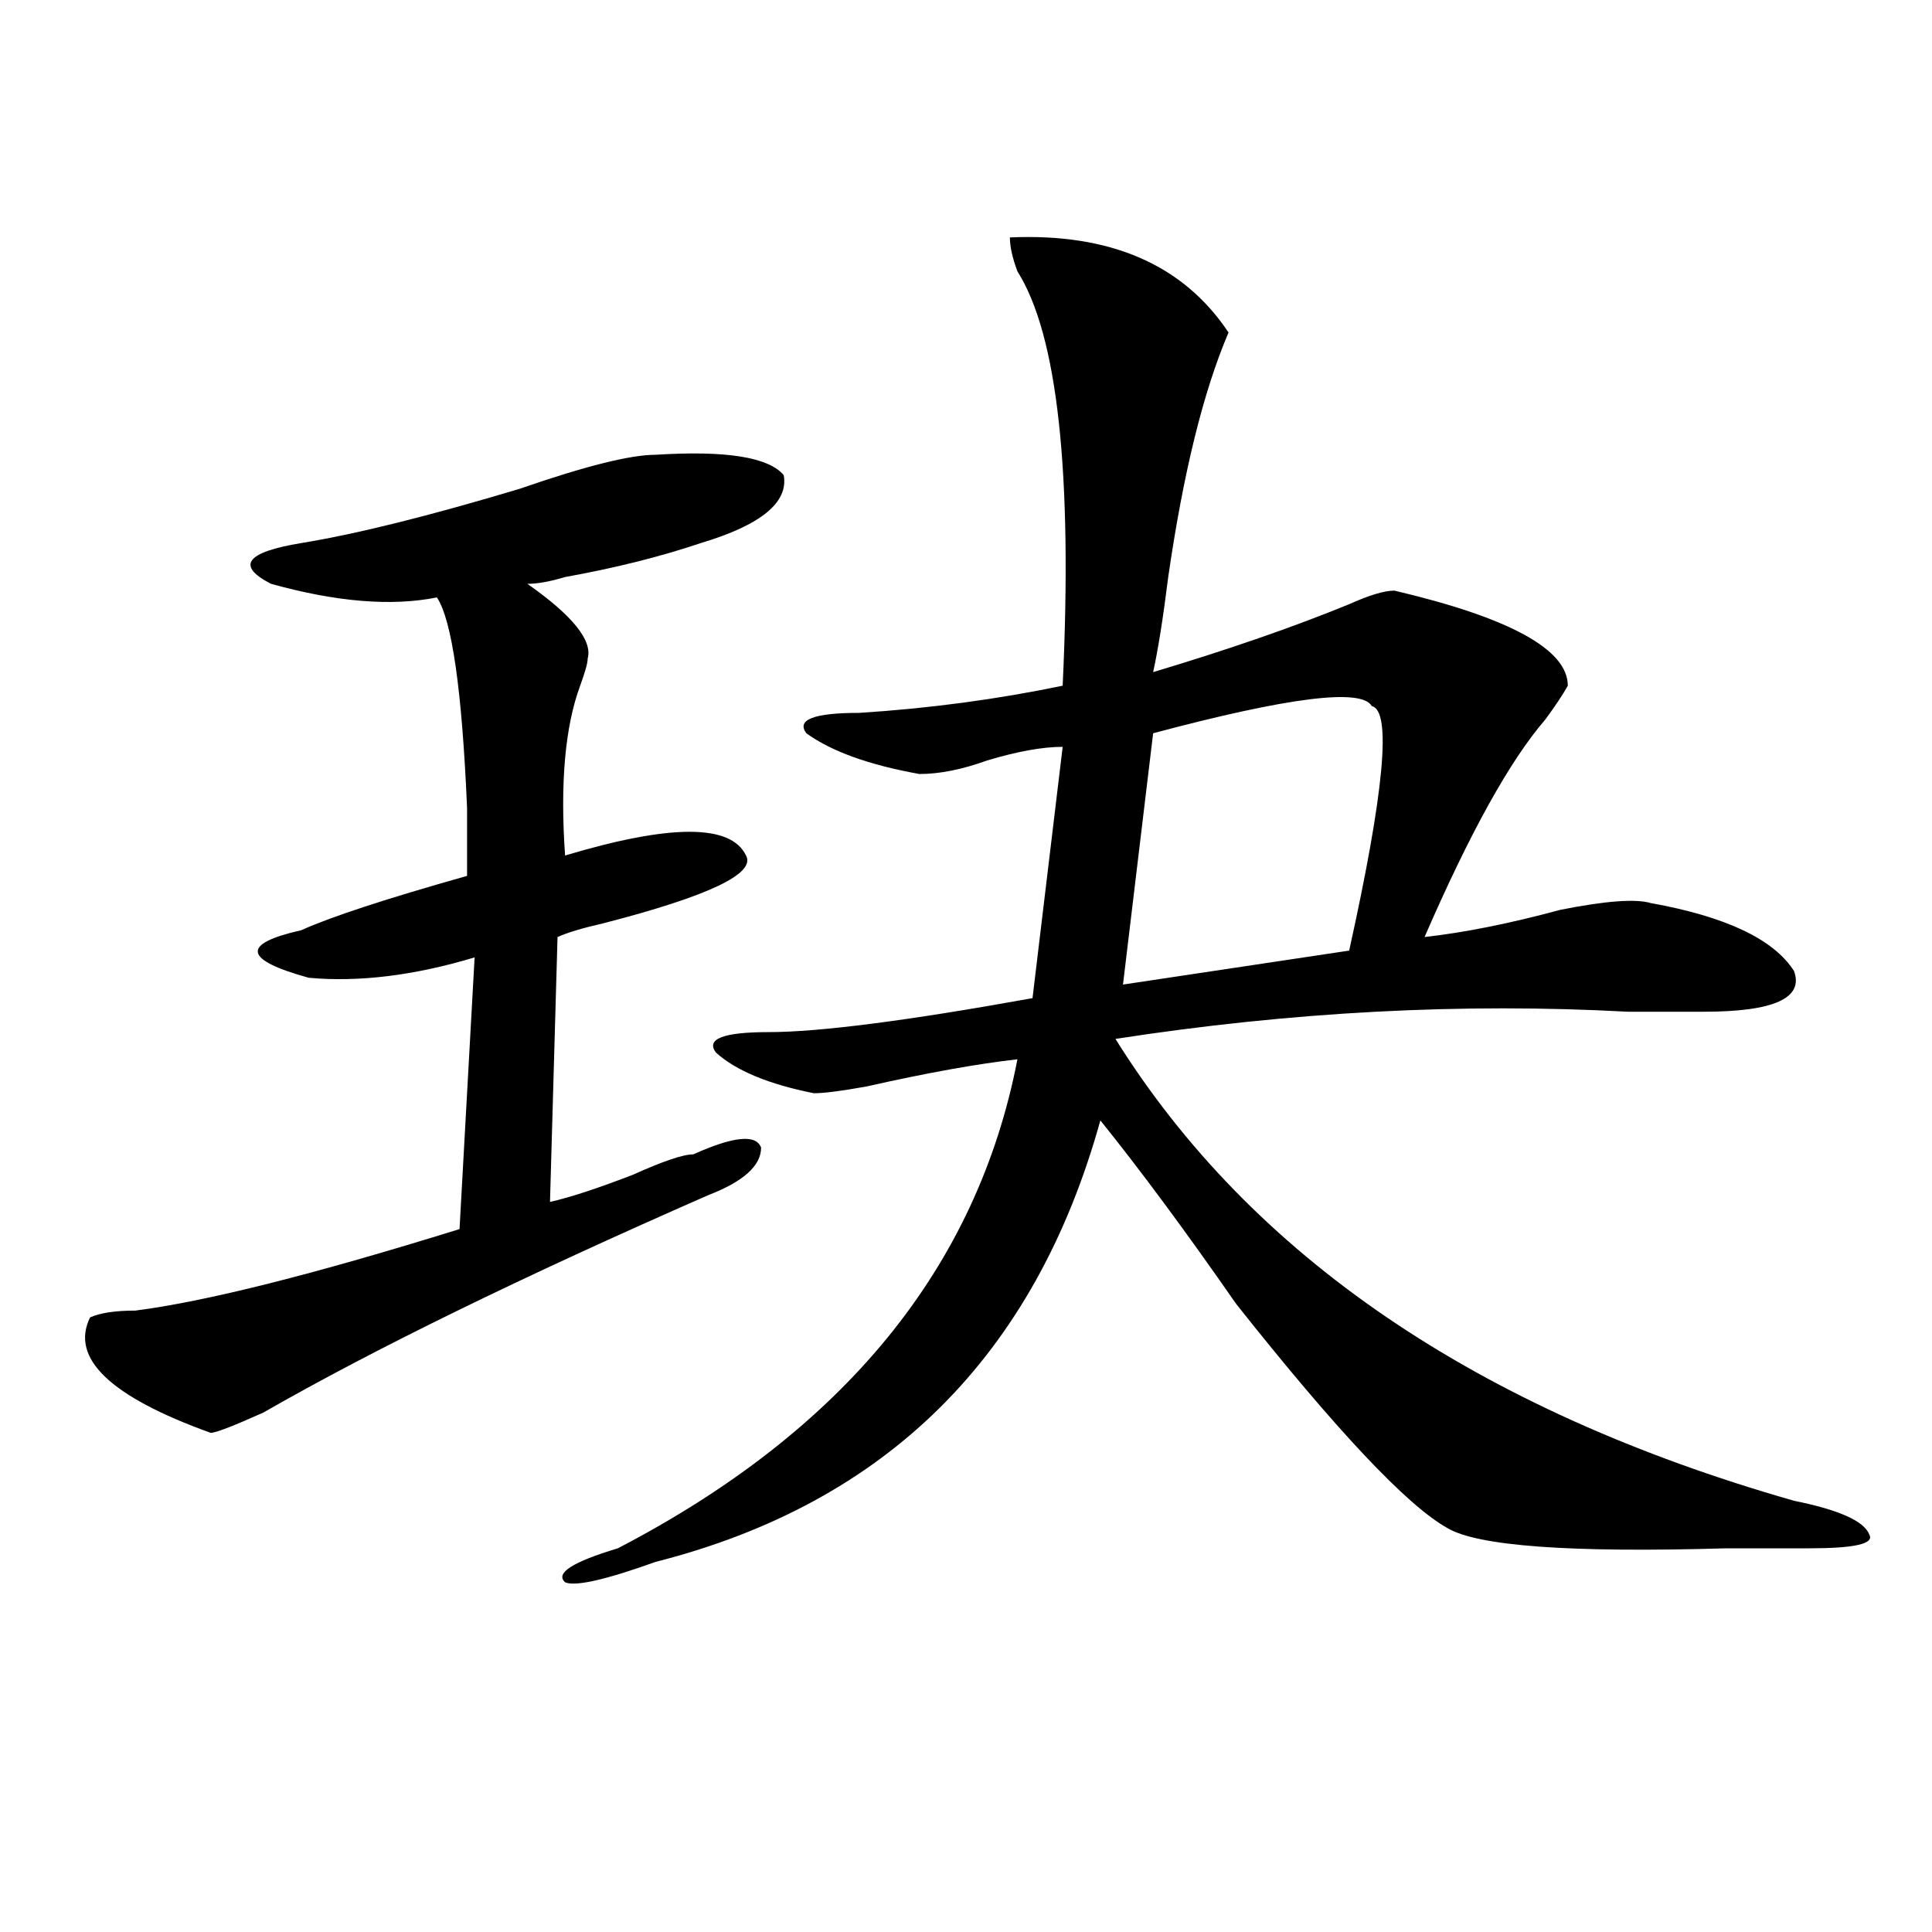 <?xml version="1.0" encoding="utf-8"?>
<!-- Generator: Adobe Illustrator 16.0.0, SVG Export Plug-In . SVG Version: 6.00 Build 0)  -->
<!DOCTYPE svg PUBLIC "-//W3C//DTD SVG 1.1//EN" "http://www.w3.org/Graphics/SVG/1.1/DTD/svg11.dtd">
<svg version="1.1" id="图层_1" xmlns="http://www.w3.org/2000/svg" xmlns:xlink="http://www.w3.org/1999/xlink" x="0px" y="0px"
	 width="1000px" height="1000px" viewBox="0 0 1000 1000" enable-background="new 0 0 1000 1000" xml:space="preserve">
<path d="M339.309,235.391c36.401-2.308,58.535,1.208,66.34,10.547c2.561,14.063-11.707,25.817-42.926,35.156
	c-20.854,7.031-44.268,12.909-70.242,17.578c-7.805,2.362-14.329,3.516-19.512,3.516c23.414,16.425,33.779,29.333,31.219,38.672
	c0,2.362-1.342,7.031-3.902,14.063c-7.805,21.094-10.427,50.427-7.805,87.891c54.633-16.37,85.852-16.37,93.656,0
	c5.183,9.394-19.512,21.094-74.145,35.156c-10.427,2.362-18.231,4.724-23.414,7.031l-3.902,137.109
	c10.365-2.308,24.694-7.031,42.926-14.063c15.609-7.031,25.975-10.547,31.219-10.547c20.792-9.339,32.499-10.547,35.121-3.516
	c0,9.394-9.146,17.578-27.316,24.609c-96.278,42.188-173.045,79.706-230.238,112.5c-15.609,7.031-24.756,10.547-27.316,10.547
	c-52.072-18.731-72.864-38.672-62.438-59.766c5.183-2.308,12.987-3.516,23.414-3.516c36.401-4.669,92.314-18.731,167.801-42.188
	l7.805-140.625c-31.219,9.394-59.877,12.909-85.852,10.547c-33.841-9.339-35.121-17.578-3.902-24.609
	c15.609-7.031,44.206-16.37,85.852-28.125c0-9.339,0-21.094,0-35.156c-2.622-60.919-7.805-97.229-15.609-108.984
	c-23.414,4.724-52.072,2.362-85.852-7.031c-18.231-9.339-13.049-16.37,15.609-21.094c28.597-4.669,66.34-14.063,113.168-28.125
	C302.846,241.269,326.26,235.391,339.309,235.391z M522.719,122.891c52.011-2.308,89.754,14.063,113.168,49.219
	c-13.049,30.487-23.414,72.675-31.219,126.563c-2.622,21.094-5.244,37.519-7.805,49.219c39.023-11.7,72.803-23.401,101.461-35.156
	c10.365-4.669,18.17-7.031,23.414-7.031c59.815,14.063,89.754,30.487,89.754,49.219c-2.622,4.724-6.524,10.547-11.707,17.578
	c-18.231,21.094-39.023,58.612-62.438,112.5c20.792-2.308,44.206-7.031,70.242-14.063c23.414-4.669,39.023-5.823,46.828-3.516
	c39.023,7.031,63.718,18.786,74.145,35.156c5.183,14.063-10.427,21.094-46.828,21.094c-7.805,0-20.854,0-39.023,0
	c-85.852-4.669-174.325,0-265.359,14.063c70.242,112.5,187.313,192.206,351.211,239.063c23.414,4.724,36.401,10.547,39.023,17.578
	c2.561,4.724-7.805,7.031-31.219,7.031c-7.805,0-22.134,0-42.926,0c-80.669,2.362-128.777-1.153-144.387-10.547
	c-20.854-11.7-57.255-50.372-109.266-116.016c-26.036-37.464-49.45-69.104-70.242-94.922
	c-33.841,121.894-110.607,198.083-230.238,228.516c-26.036,9.338-41.646,12.854-46.828,10.547
	c-5.244-4.725,3.902-10.547,27.316-17.578c117.07-60.919,185.971-145.294,206.824-253.125c-20.854,2.362-46.828,7.031-78.047,14.063
	c-13.049,2.362-22.134,3.516-27.316,3.516c-23.414-4.669-40.365-11.7-50.73-21.094c-5.244-7.031,3.902-10.547,27.316-10.547
	c25.975,0,71.522-5.823,136.582-17.578l15.609-130.078c-10.427,0-23.414,2.362-39.023,7.031
	c-13.049,4.724-24.756,7.031-35.121,7.031c-26.036-4.669-45.548-11.7-58.535-21.094c-5.244-7.031,3.902-10.547,27.316-10.547
	c36.401-2.308,71.522-7.031,105.363-14.063c5.183-110.138-2.622-181.604-23.414-214.453
	C523.999,133.438,522.719,127.614,522.719,122.891z M710.031,365.469c-5.244-9.339-42.926-4.669-113.168,14.063l-15.609,130.078
	l117.07-17.578C716.494,410.019,720.396,367.831,710.031,365.469z"/>
</svg>
